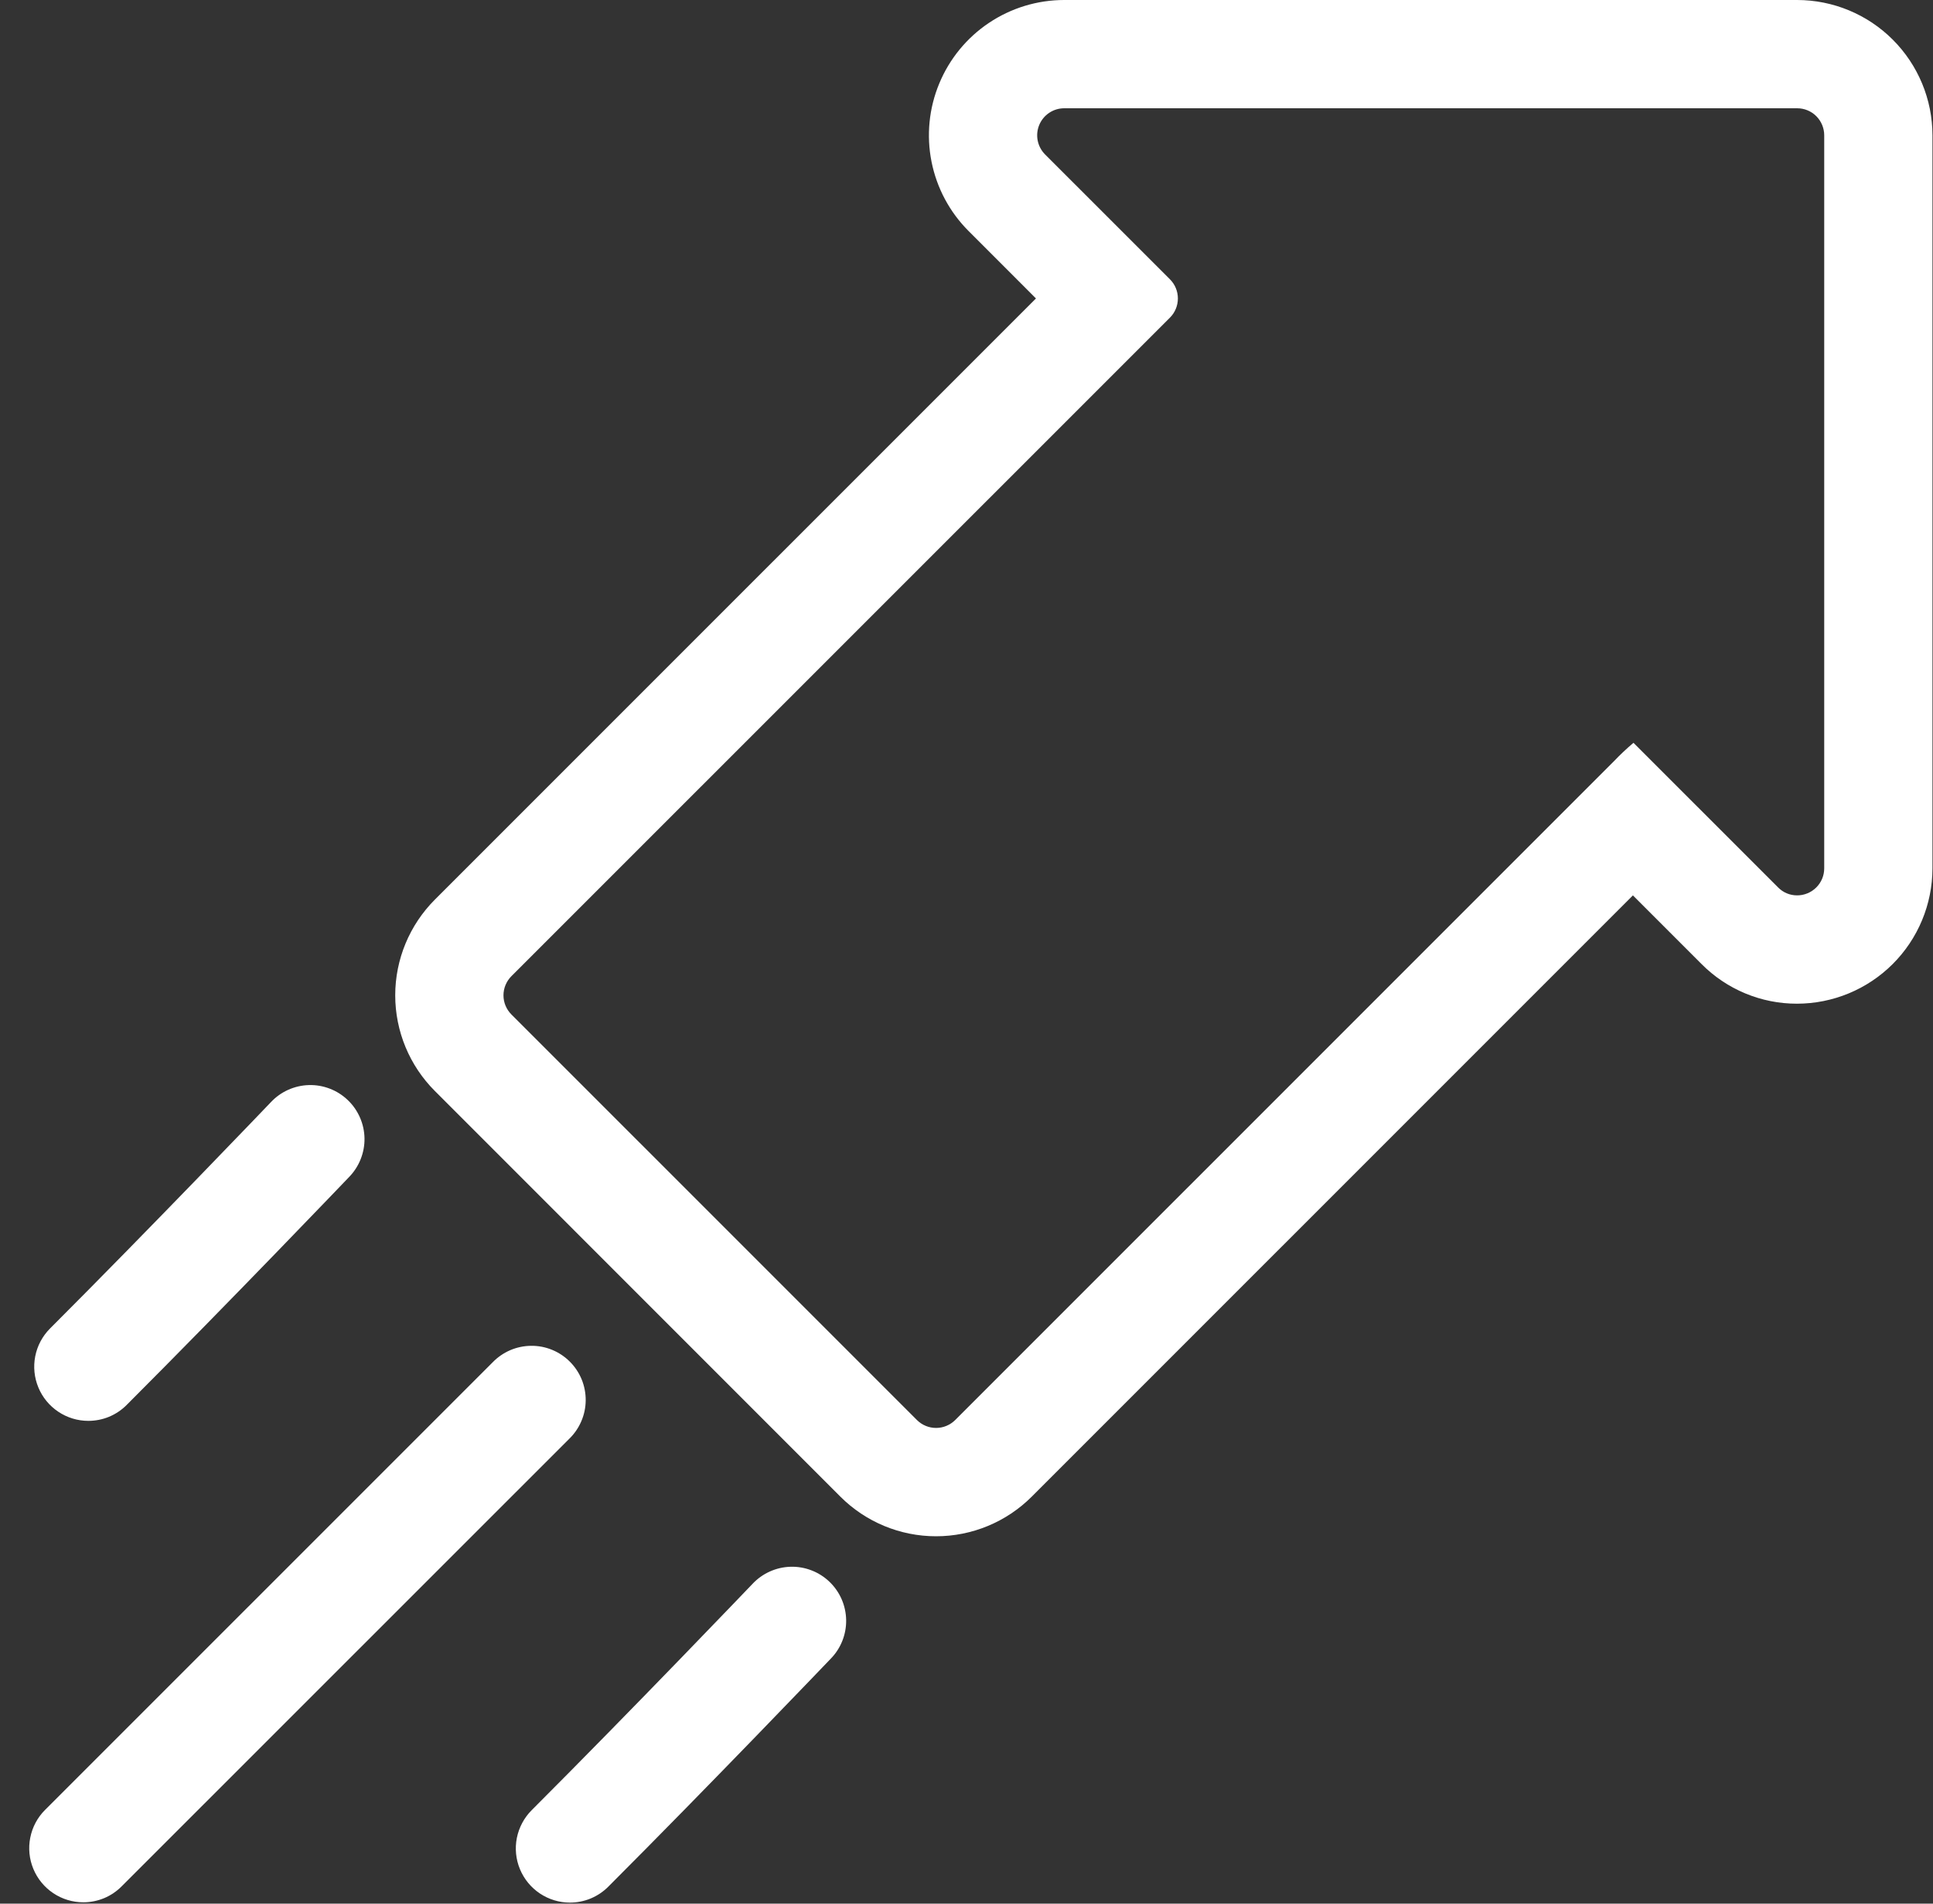<svg width="65" height="64" viewBox="0 0 65 64" fill="none" xmlns="http://www.w3.org/2000/svg">
<rect x="0" y="0" width="65" height="64" fill="#333333" stroke="none"/>
<path d="M60.432 3.64C60.674 3.64 60.905 3.735 61.076 3.906C61.246 4.077 61.342 4.308 61.342 4.549V29.192C61.342 29.312 61.319 29.431 61.273 29.541C61.226 29.652 61.159 29.753 61.074 29.837C60.988 29.922 60.887 29.989 60.776 30.034C60.665 30.08 60.546 30.103 60.426 30.102C60.307 30.102 60.19 30.078 60.08 30.032C59.971 29.986 59.872 29.918 59.789 29.833L55.59 25.635L54.928 24.973C54.696 25.169 54.475 25.377 54.266 25.597L32.12 47.741C31.949 47.911 31.718 48.007 31.477 48.007C31.235 48.007 31.004 47.911 30.833 47.741L17.197 34.106C17.026 33.935 16.93 33.704 16.93 33.463C16.93 33.222 17.026 32.99 17.197 32.819L39.342 10.678C39.513 10.507 39.608 10.275 39.608 10.034C39.608 9.793 39.513 9.562 39.342 9.391L35.143 5.193C35.016 5.065 34.929 4.903 34.894 4.727C34.859 4.55 34.877 4.367 34.946 4.201C35.015 4.035 35.131 3.893 35.281 3.793C35.431 3.693 35.606 3.64 35.786 3.64H60.432ZM60.432 0H35.786C34.886 1.21928e-05 34.007 0.267 33.258 0.767C32.51 1.267 31.927 1.977 31.583 2.809C31.238 3.64 31.148 4.555 31.324 5.437C31.5 6.32 31.933 7.131 32.57 7.767L34.836 10.034L14.623 30.245C13.77 31.099 13.29 32.256 13.29 33.462C13.29 34.669 13.77 35.826 14.623 36.679L28.259 50.317C29.112 51.17 30.269 51.649 31.476 51.649C32.683 51.649 33.84 51.17 34.694 50.317L54.909 30.103L57.215 32.409C57.636 32.833 58.136 33.169 58.687 33.398C59.238 33.627 59.829 33.745 60.426 33.744C61.633 33.743 62.791 33.264 63.645 32.411C64.499 31.558 64.98 30.401 64.982 29.195V4.549C64.981 3.343 64.501 2.187 63.648 1.334C62.795 0.481 61.639 0.001 60.432 0Z" fill="white"/>
<path d="M2.803 63.955C2.443 63.955 2.091 63.849 1.791 63.648C1.492 63.448 1.259 63.164 1.121 62.831C0.983 62.499 0.947 62.133 1.018 61.78C1.088 61.426 1.261 61.102 1.516 60.848L16.566 45.801C16.734 45.627 16.935 45.489 17.157 45.393C17.379 45.298 17.618 45.248 17.859 45.246C18.101 45.243 18.341 45.289 18.564 45.381C18.788 45.472 18.991 45.608 19.162 45.779C19.333 45.949 19.468 46.153 19.56 46.376C19.651 46.6 19.697 46.839 19.695 47.081C19.693 47.323 19.643 47.562 19.547 47.783C19.452 48.005 19.313 48.206 19.14 48.374L4.09 63.419C3.921 63.589 3.721 63.724 3.5 63.816C3.279 63.907 3.042 63.955 2.803 63.955V63.955Z" fill="white"/>
<path d="M19.165 63.965C18.805 63.965 18.453 63.858 18.154 63.658C17.855 63.458 17.622 63.174 17.484 62.841C17.346 62.509 17.31 62.143 17.38 61.79C17.451 61.437 17.624 61.113 17.878 60.858C21.266 57.471 25.262 53.294 25.302 53.252C25.467 53.076 25.664 52.934 25.884 52.835C26.103 52.736 26.34 52.681 26.581 52.674C26.822 52.667 27.062 52.708 27.287 52.795C27.511 52.881 27.717 53.011 27.891 53.178C28.065 53.344 28.204 53.544 28.301 53.764C28.397 53.985 28.449 54.223 28.453 54.463C28.457 54.704 28.413 54.944 28.324 55.167C28.235 55.391 28.102 55.595 27.933 55.767C27.893 55.809 23.869 60.015 20.452 63.432C20.283 63.601 20.082 63.735 19.862 63.827C19.641 63.918 19.404 63.965 19.165 63.965V63.965Z" fill="white"/>
<path d="M2.97 47.769C2.61 47.769 2.259 47.662 1.96 47.462C1.661 47.262 1.427 46.978 1.29 46.646C1.152 46.314 1.116 45.949 1.185 45.596C1.255 45.243 1.428 44.919 1.682 44.664C5.07 41.277 9.066 37.1 9.106 37.058C9.27 36.882 9.468 36.74 9.687 36.641C9.907 36.542 10.144 36.487 10.385 36.48C10.626 36.473 10.865 36.514 11.09 36.601C11.315 36.687 11.52 36.817 11.694 36.984C11.869 37.15 12.008 37.35 12.104 37.57C12.201 37.791 12.253 38.029 12.257 38.27C12.261 38.51 12.216 38.749 12.127 38.973C12.038 39.197 11.905 39.401 11.737 39.573C11.697 39.615 7.673 43.821 4.255 47.238C4.087 47.407 3.886 47.54 3.666 47.632C3.445 47.723 3.208 47.769 2.97 47.769V47.769Z" fill="white"/>
</svg>
